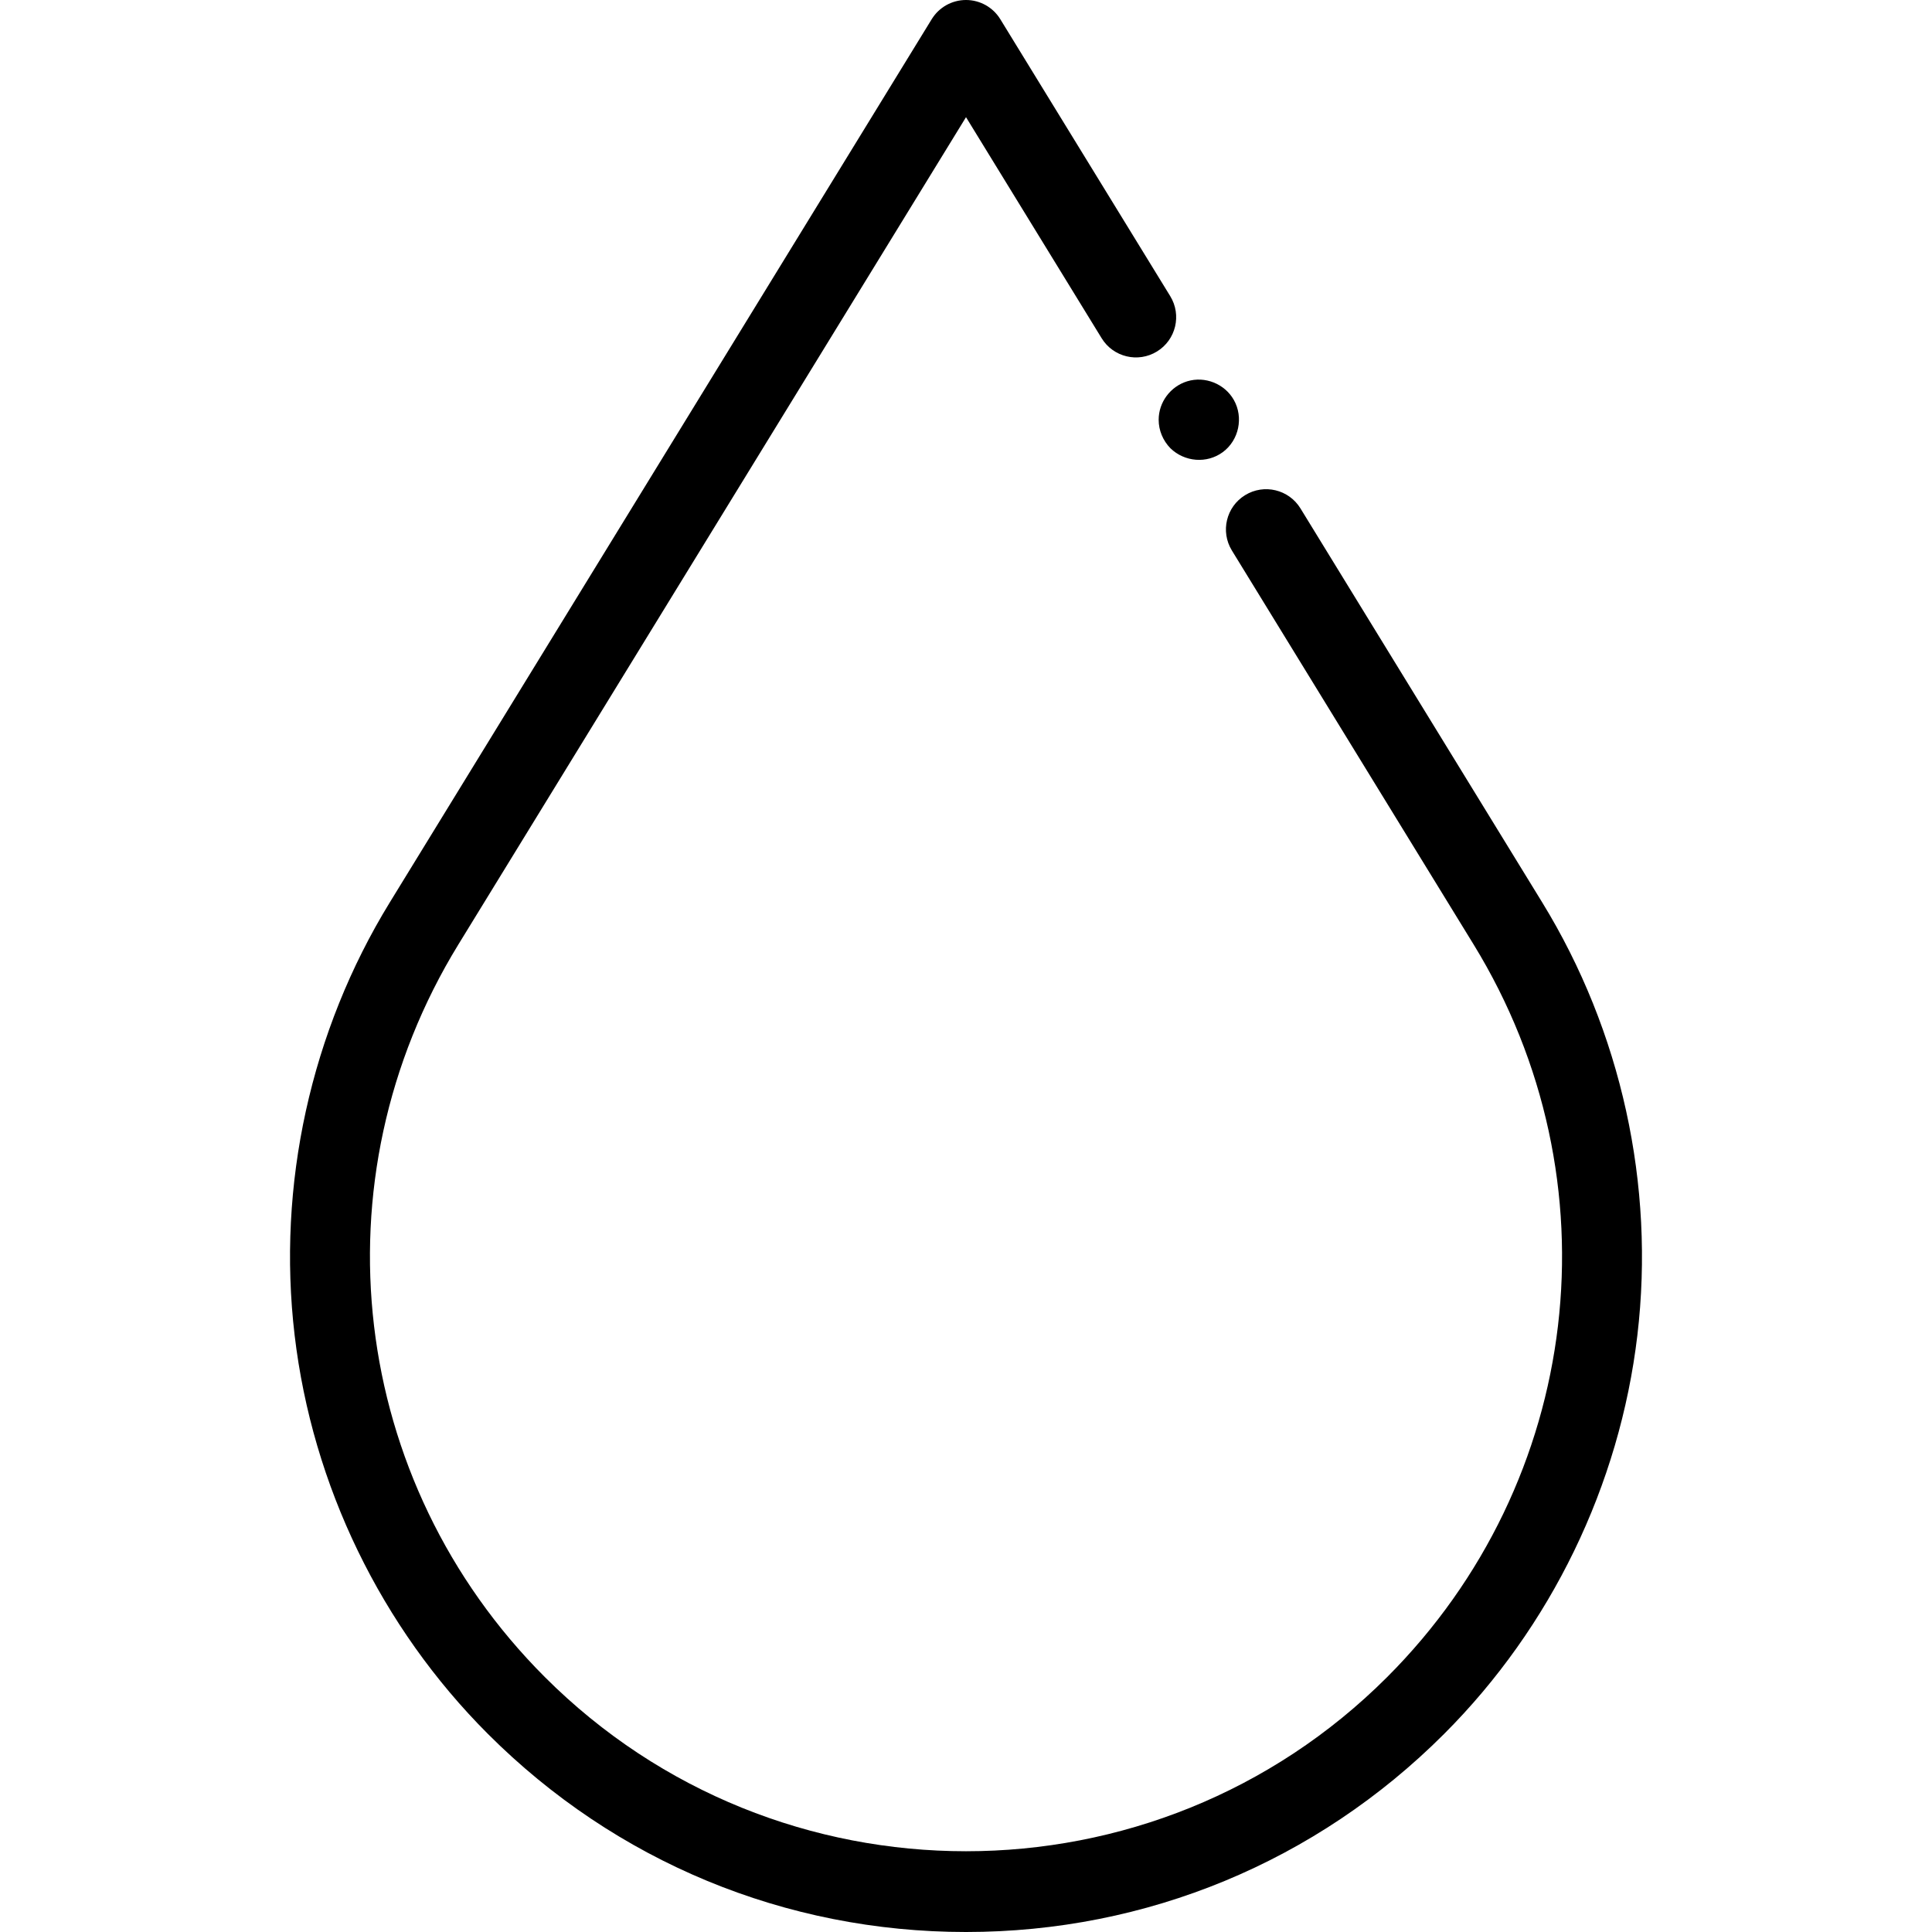 <?xml version="1.0" encoding="iso-8859-1"?>
<!-- Uploaded to: SVG Repo, www.svgrepo.com, Generator: SVG Repo Mixer Tools -->
<svg fill="#000000" height="800px" width="800px" version="1.1" id="Layer_1" xmlns="http://www.w3.org/2000/svg" xmlns:xlink="http://www.w3.org/1999/xlink" 
	 viewBox="0 0 360.131 360.131" xml:space="preserve">
<g>
	<g>
		<g>
			<path d="M287.474,168.212L242.41,94.766c-2.166-3.531-6.788-4.636-10.314-2.47c-3.531,2.166-4.637,6.784-2.471,10.315
				l45.064,73.446c26.965,43.946,20.334,100.101-16.124,136.559c-43.283,43.285-113.714,43.284-156.999,0
				c-36.458-36.458-43.087-92.613-16.124-136.559l94.624-154.216l25.284,41.207c2.166,3.531,6.787,4.635,10.314,2.47
				c3.531-2.166,4.637-6.784,2.471-10.315L186.459,3.578C185.095,1.355,182.674,0,180.066,0c-2.608,0-5.029,1.355-6.393,3.578
				L72.657,168.212c-14.744,24.03-21.043,52.682-17.737,80.68c3.306,27.998,16.105,54.396,36.04,74.33
				c23.801,23.801,55.446,36.909,89.106,36.909c33.66,0,65.305-13.108,89.107-36.909c19.935-19.935,32.733-46.332,36.039-74.33
				C308.517,220.895,302.219,192.242,287.474,168.212z"/>
			<path d="M215.979,78.245c0,1.992,0.807,3.886,2.189,5.31c2.636,2.556,6.795,2.917,9.772,0.719
				c3.006-2.22,3.889-6.468,2.054-9.718c-1.701-3.011-5.38-4.499-8.696-3.479C218.178,72.035,215.979,74.968,215.979,78.245z"/>
		</g>
	</g>
</g>
</svg>